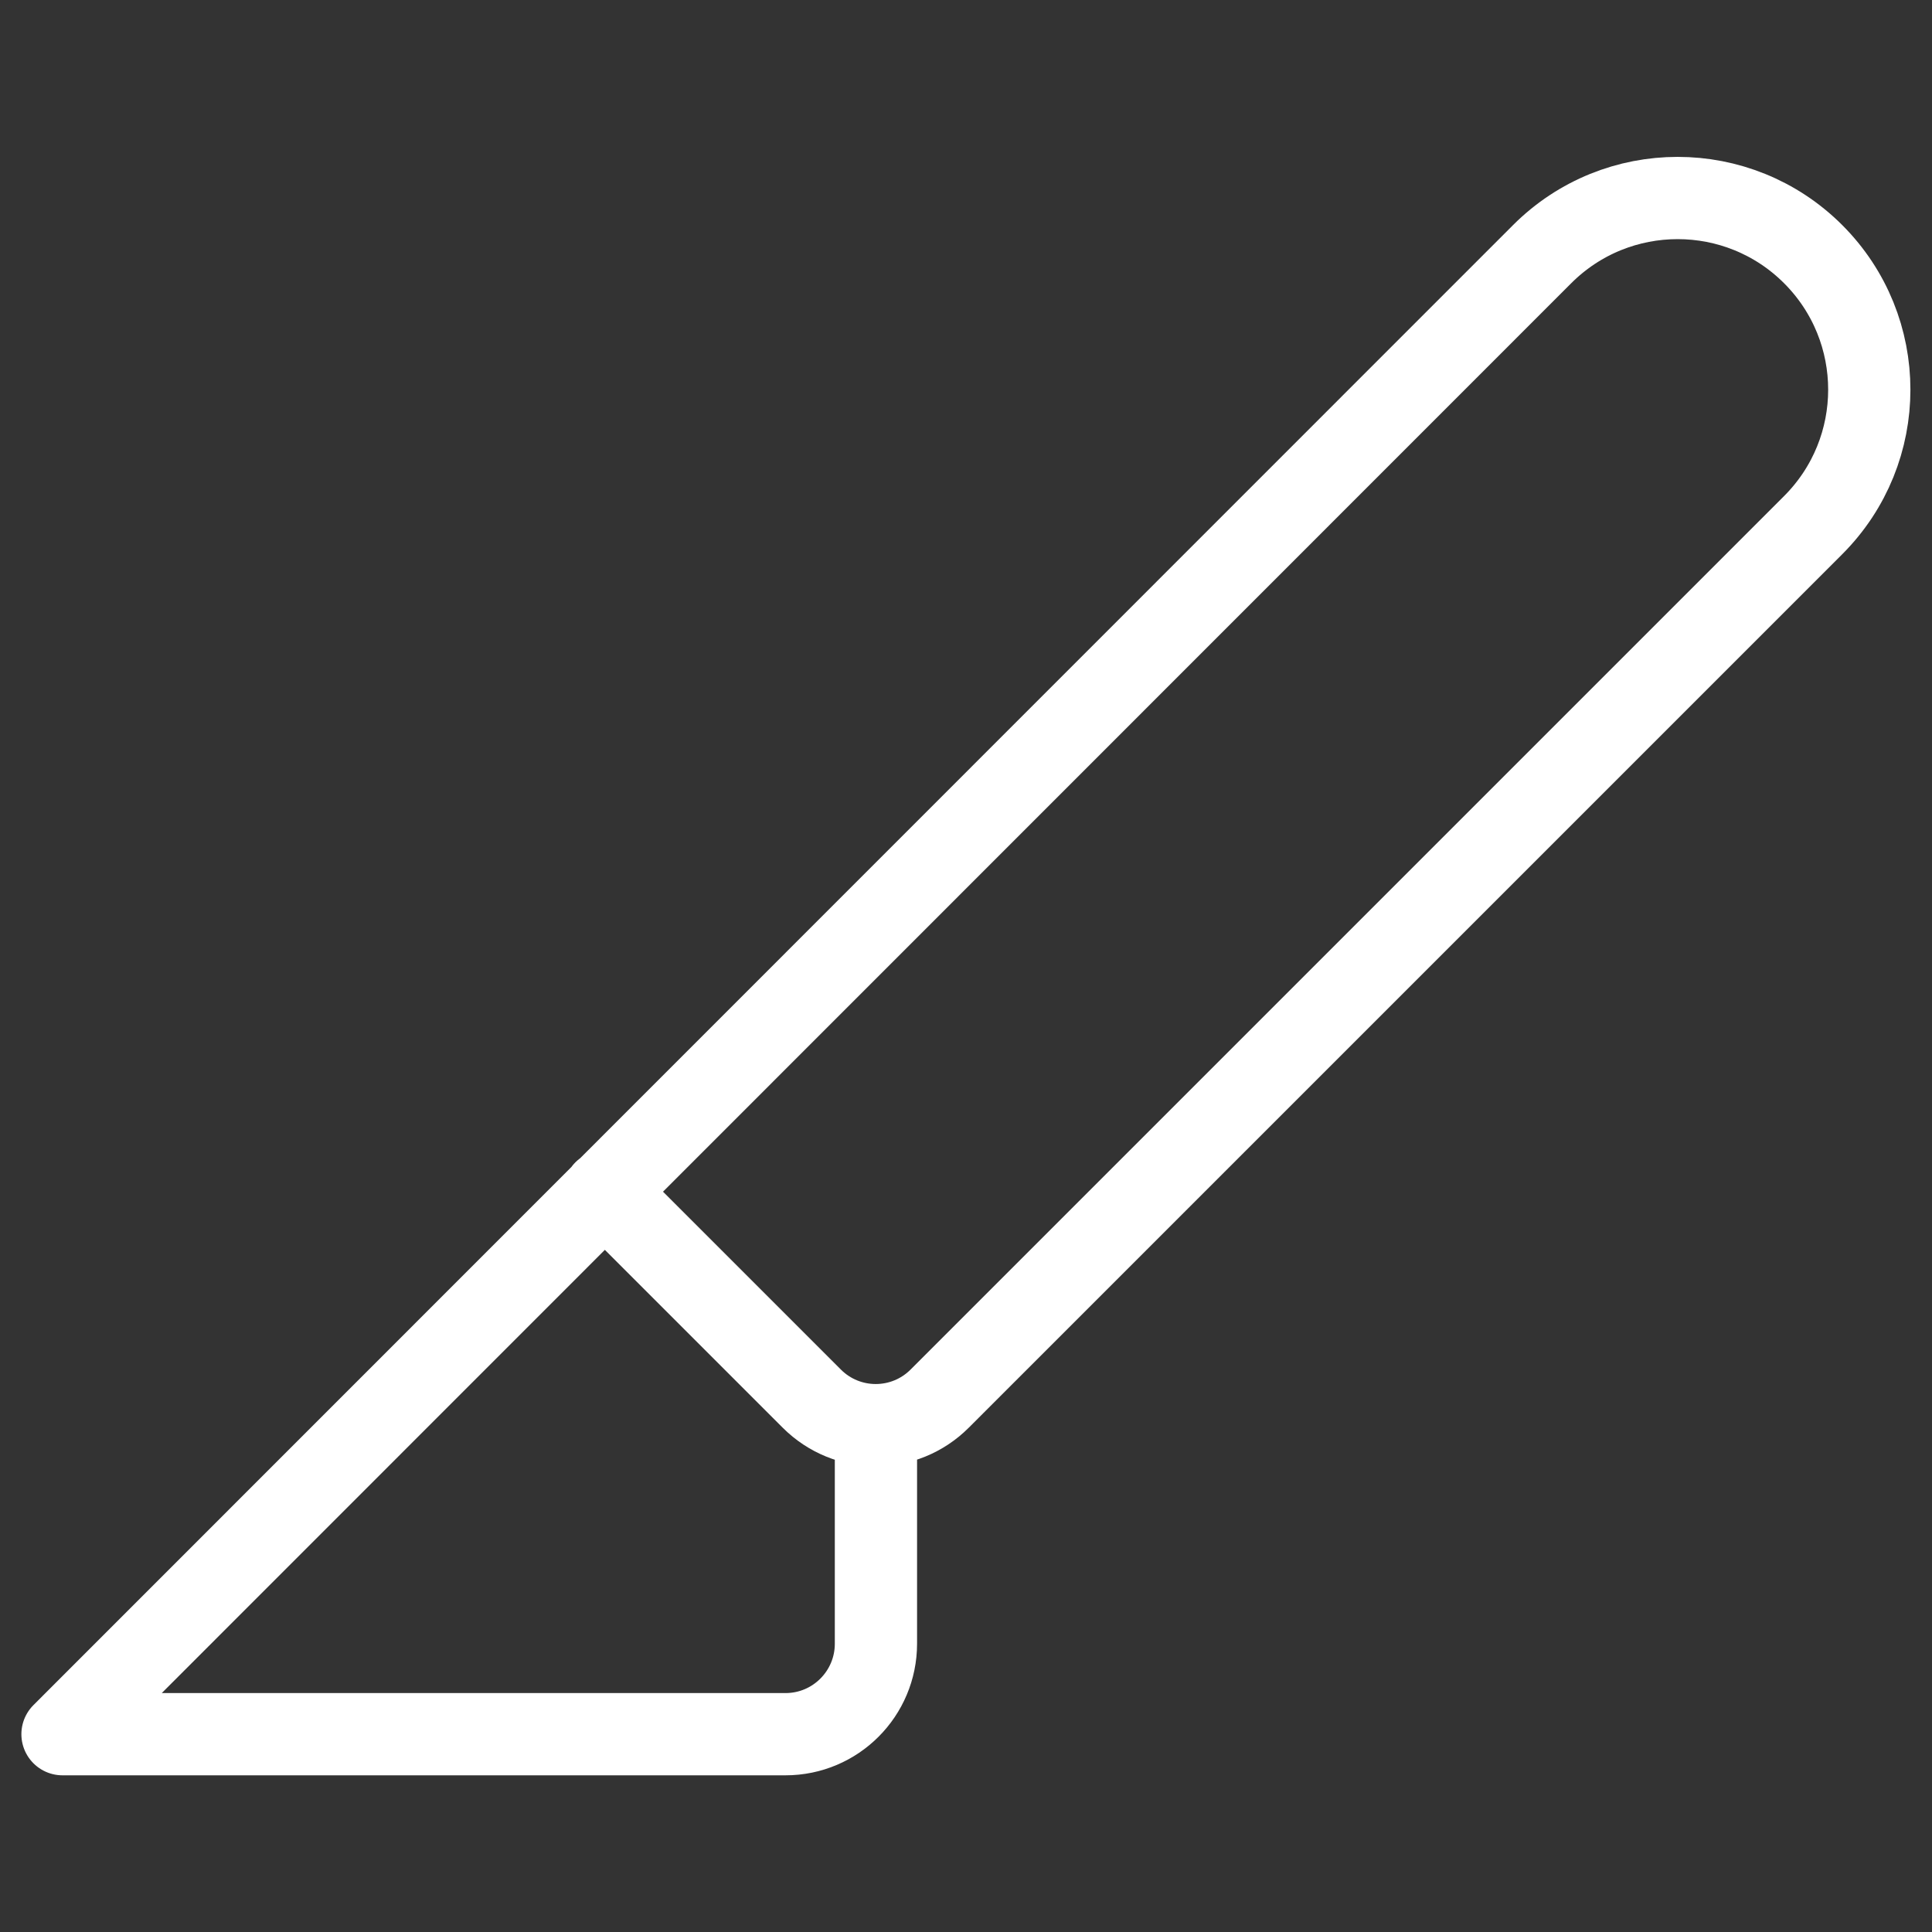 <svg viewBox="0 0 46.98 46.98" xmlns="http://www.w3.org/2000/svg" data-name="Ebene 1" id="Ebene_1">
  <rect x="0" y="0" width="46.98" height="46.98" fill="#333333" stroke="none"/>
  <defs>
    <style>
      .cls-1 {
        fill: none;
        stroke: #fff;
        stroke-linecap: round;
        stroke-linejoin: round;
        stroke-width: 2px;
      }
    </style>
  </defs>
  <path d="M21.3,34.66v5.31c0,1.21-.98,2.2-2.2,2.2H1.52L37.5,6.18c1.82-1.82,4.77-1.82,6.59,0,1.82,1.82,1.82,4.77,0,6.59l-21.24,21.24c-.86.86-2.25.86-3.11,0l-5.04-5.04" class="cls-1"></path>
</svg>